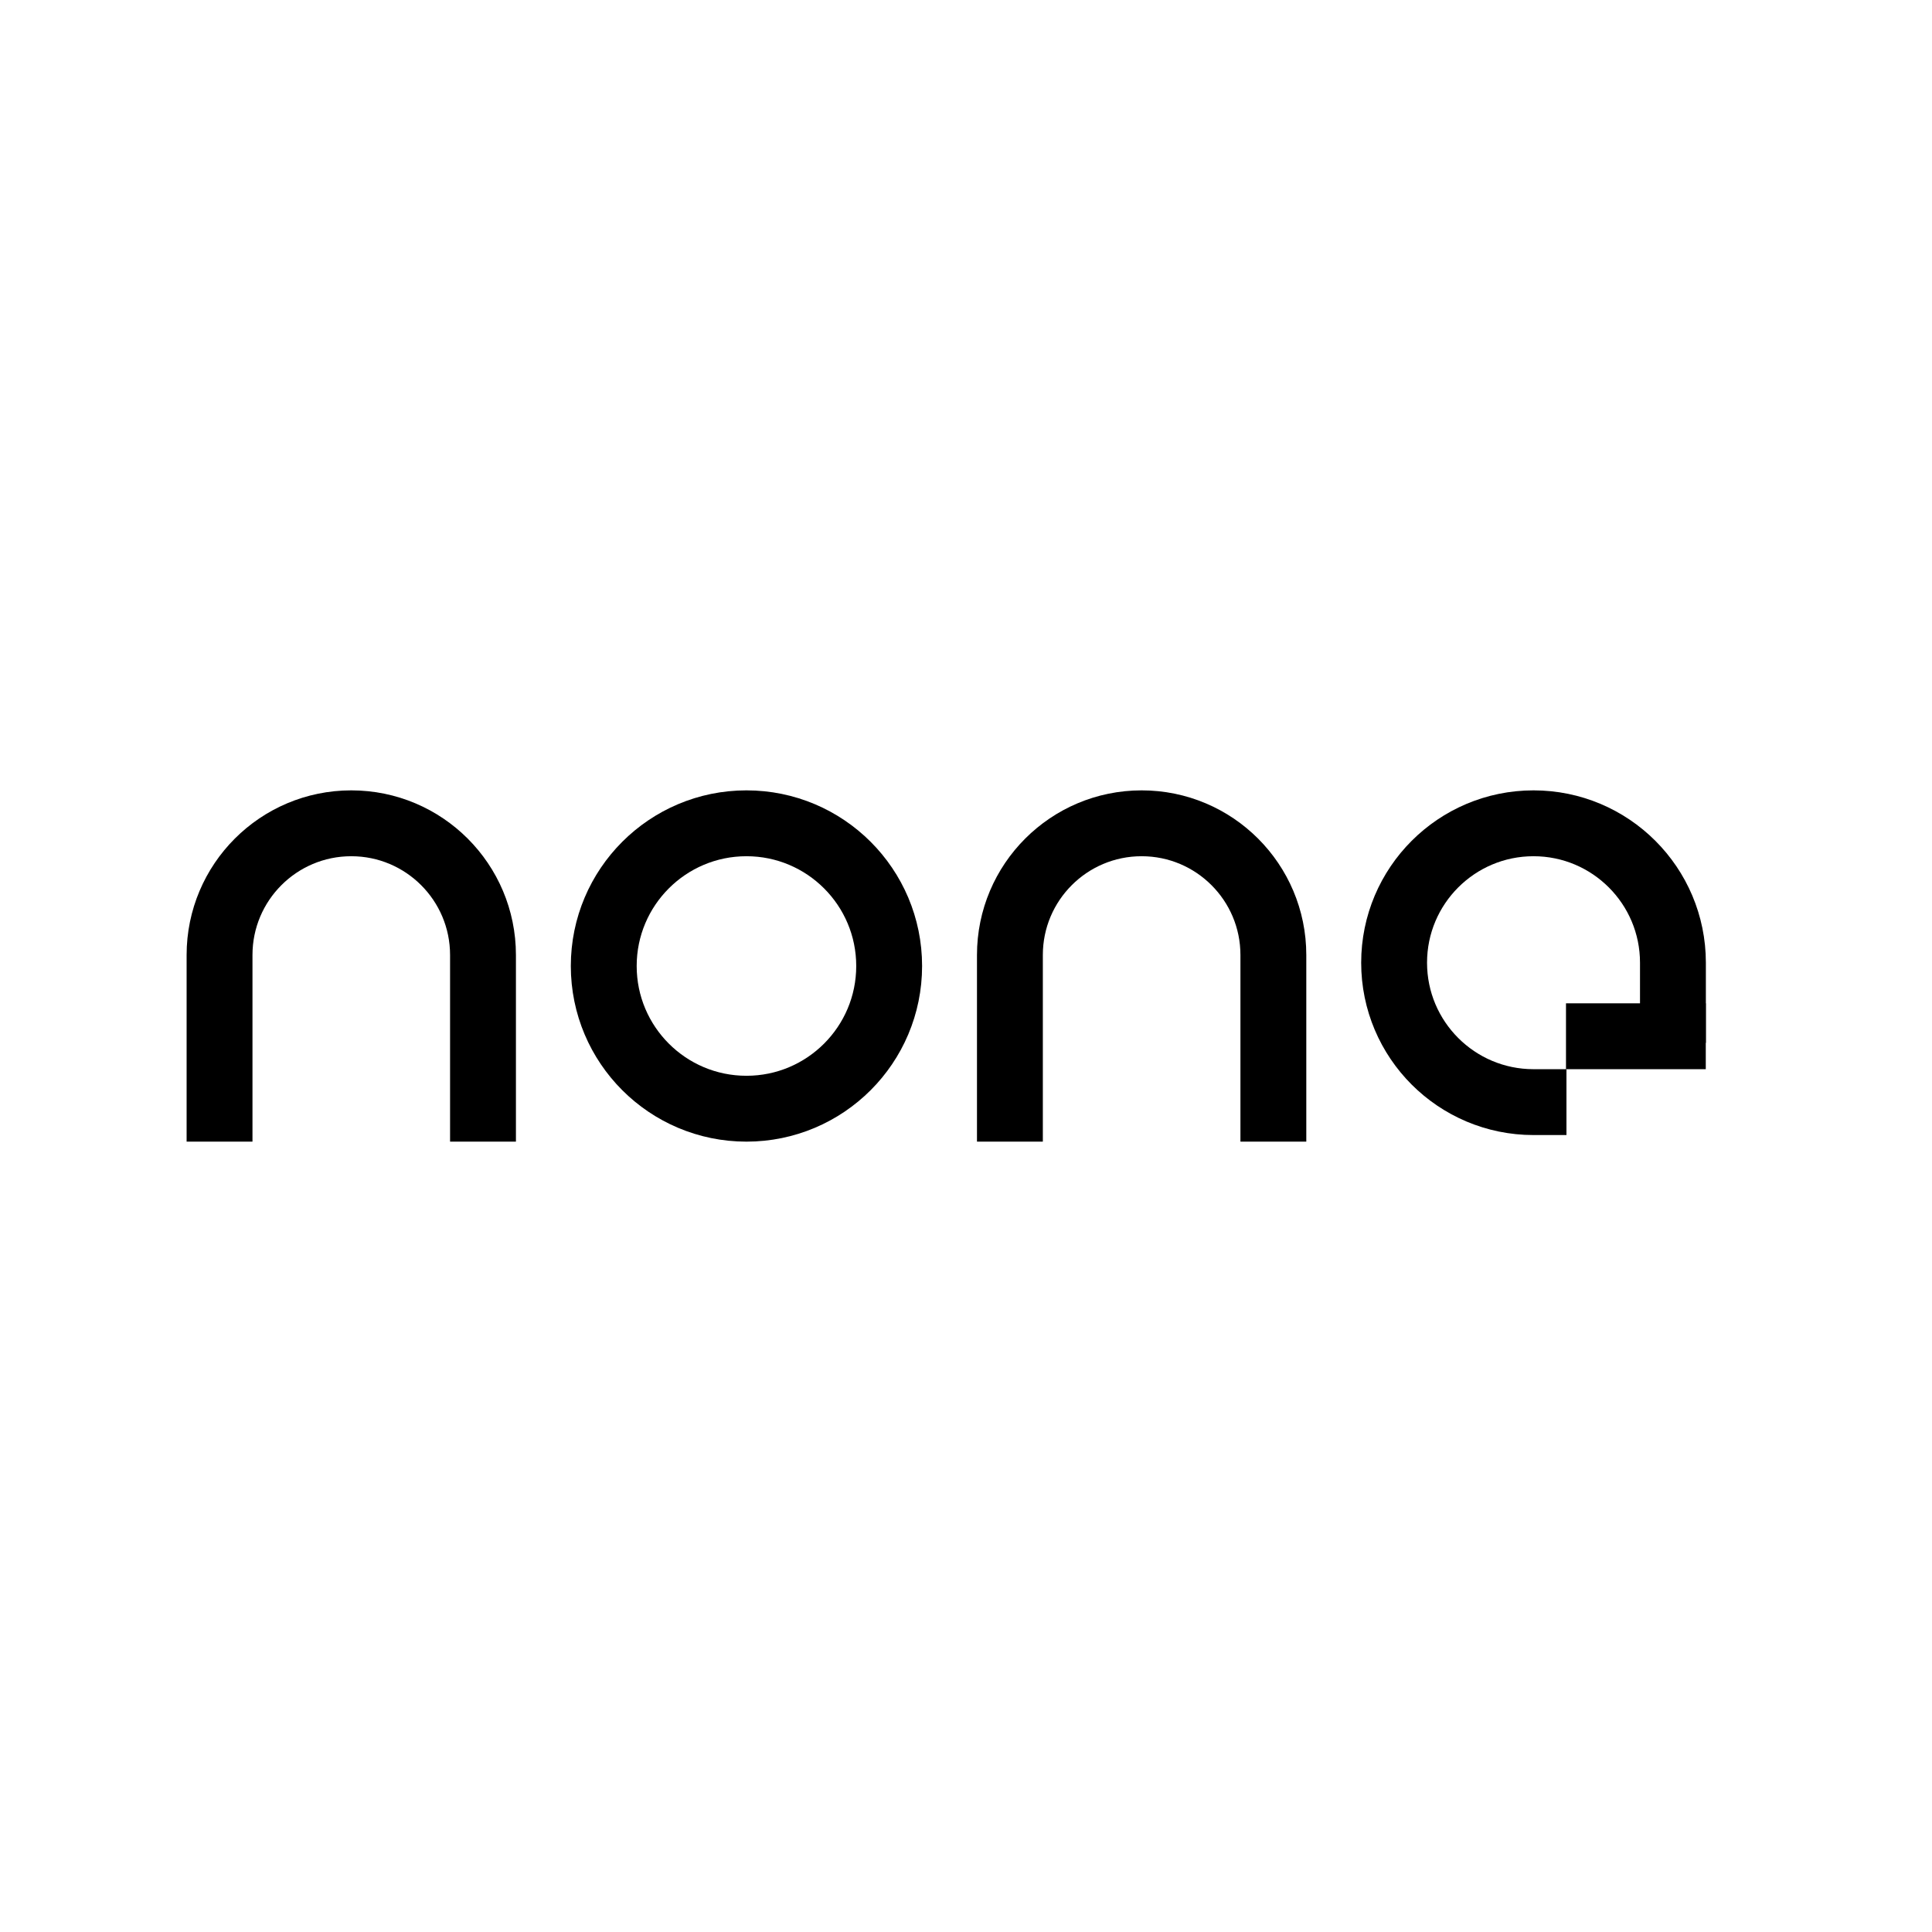 <?xml version="1.0" encoding="UTF-8"?> <svg xmlns="http://www.w3.org/2000/svg" width="88" height="88" viewBox="0 0 88 88" fill="none"><rect width="88" height="88" fill="white"></rect><circle cx="34" cy="44" r="6.5" stroke="black" stroke-width="3"></circle><path d="M69.85 50.2C66.343 50.2 63.5 47.357 63.5 43.85C63.5 40.343 66.343 37.5 69.85 37.5C73.357 37.5 76.2 40.343 76.2 43.85V46" stroke="black" stroke-width="3" stroke-linecap="square"></path><path d="M58 50.5V43.5C58 40.186 55.314 37.5 52 37.5V37.5C48.686 37.5 46 40.186 46 43.5V50.5" stroke="black" stroke-width="3" stroke-linecap="square"></path><path d="M22 50.5V43.5C22 40.186 19.314 37.5 16 37.5V37.5C12.686 37.5 10 40.186 10 43.5V50.5" stroke="black" stroke-width="3" stroke-linecap="square"></path><path d="M71.329 47.2L77.696 47.2" stroke="black" stroke-width="3"></path></svg> 